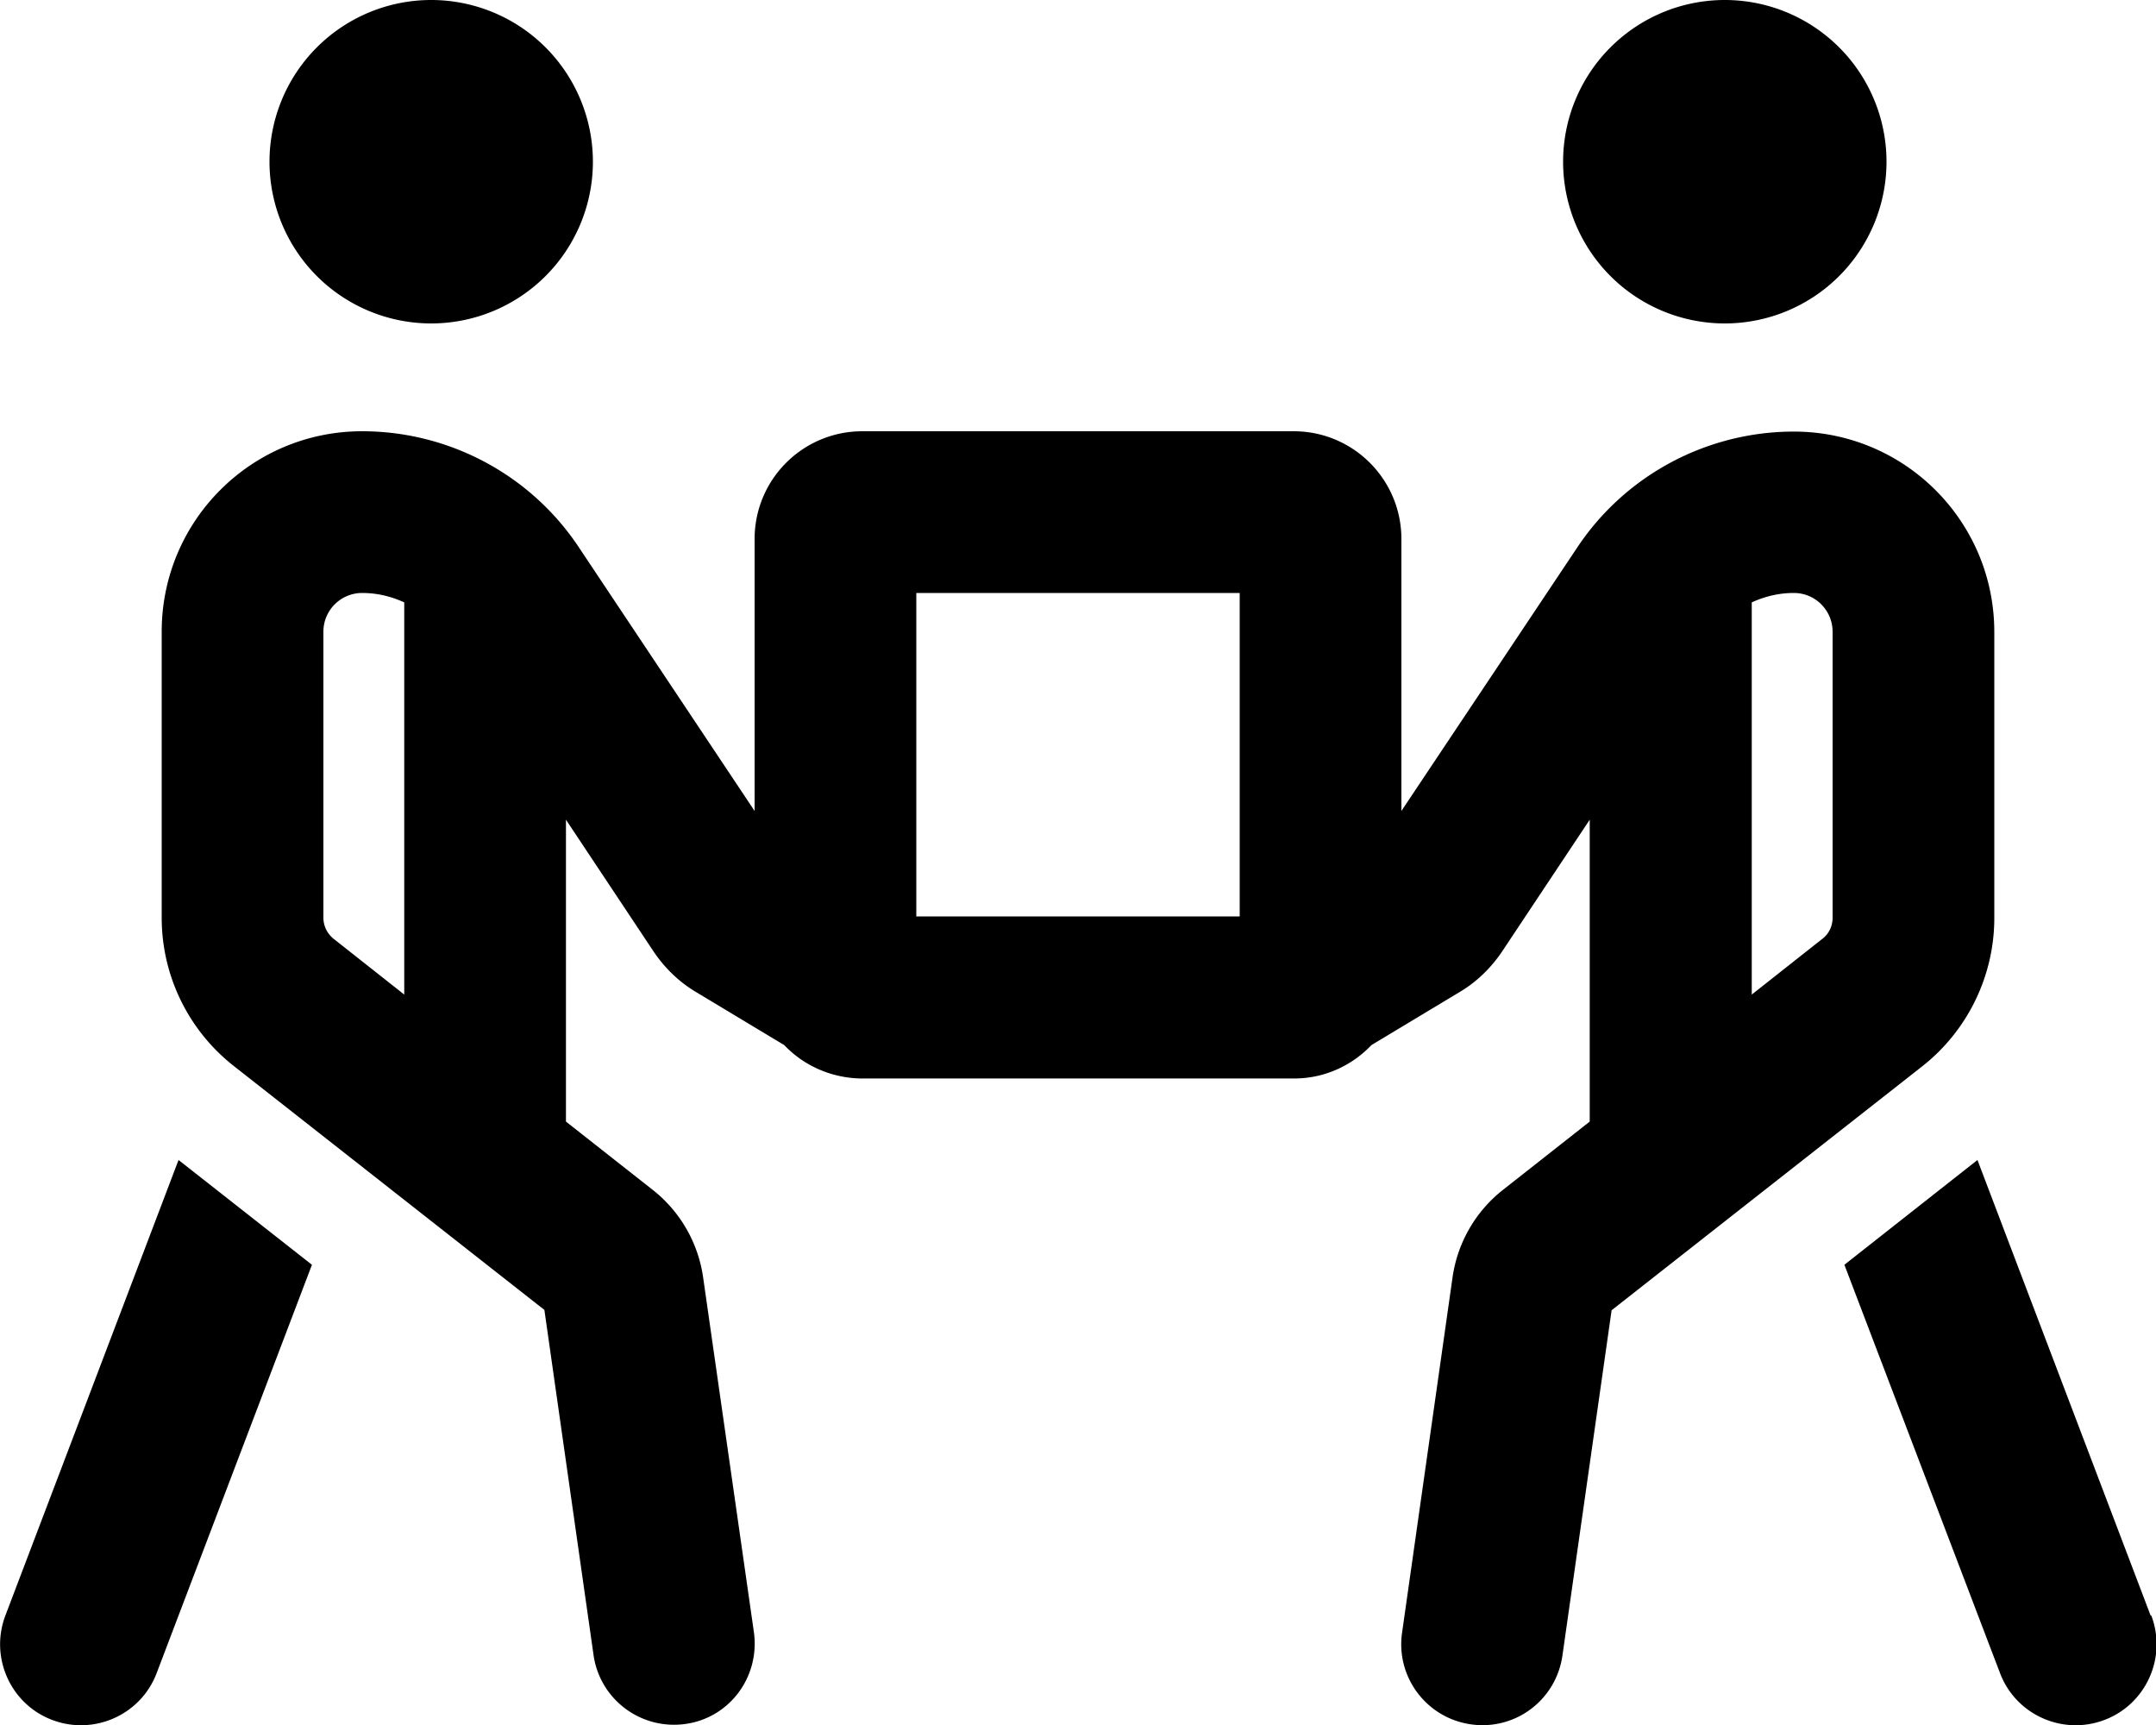 <svg xmlns="http://www.w3.org/2000/svg" viewBox="0 0 640 512"><!--! Font Awesome Pro 6.7.1 by @fontawesome - https://fontawesome.com License - https://fontawesome.com/license (Commercial License) Copyright 2024 Fonticons, Inc. --><path d="M176 48A48 48 0 1 0 80 48a48 48 0 1 0 96 0zM53 344.3L1.6 479.5c-4.7 12.4 1.5 26.3 13.9 31s26.3-1.5 31-13.9L92.6 375.4 53 344.3zM96 187.5c0-6.4 5.2-11.5 11.5-11.5c4.4 0 8.6 1 12.5 2.8l0 116.4L99.1 278.7c-1.9-1.5-3.1-3.8-3.1-6.3l0-84.9zm72 145.4l0-89.6 26 39.1c3.3 4.9 7.6 9.1 12.7 12.1l26.1 15.7c5.6 5.9 13.5 9.6 22.3 9.9c.4 0 .9 0 1.3 0l127.2 0c.4 0 .9 0 1.3 0c8.7-.2 16.6-4 22.2-9.9l26.1-15.7c5.1-3 9.4-7.2 12.7-12.1l26-39.1 0 89.6-25.8 20.3c-8.1 6.4-13.4 15.6-14.9 25.8L416.2 484.6c-1.9 13.1 7.2 25.3 20.4 27.2s25.3-7.2 27.2-20.4l14.6-102.5 92.2-72.4c13.5-10.6 21.4-26.9 21.4-44l0-84.9c0-32.9-26.6-59.5-59.5-59.5c-25.8 0-50 12.9-64.3 34.4L416 240.7l0-80.7c0-17.7-14.3-32-32-32l-128 0c-17.7 0-32 14.3-32 32l0 80.7-52.2-78.3c-14.3-21.5-38.5-34.4-64.3-34.4C74.6 128 48 154.6 48 187.5l0 84.9c0 17.2 7.9 33.4 21.4 44l92.2 72.4 14.6 102.5c1.9 13.1 14 22.2 27.2 20.4s22.2-14 20.4-27.2L208.7 379c-1.5-10.2-6.8-19.4-14.9-25.8L168 332.9zM272 176l96 0 0 96-96 0 0-96zM512 96a48 48 0 1 0 0-96 48 48 0 1 0 0 96zM638.4 479.5L587 344.3l-39.5 31.1 46.2 121.2c4.7 12.4 18.6 18.6 31 13.9s18.6-18.6 13.9-31zM532.5 176c6.4 0 11.5 5.2 11.5 11.5l0 84.9c0 2.5-1.1 4.8-3.1 6.3L520 295.2l0-116.4c3.9-1.8 8.1-2.8 12.5-2.8z"/></svg>